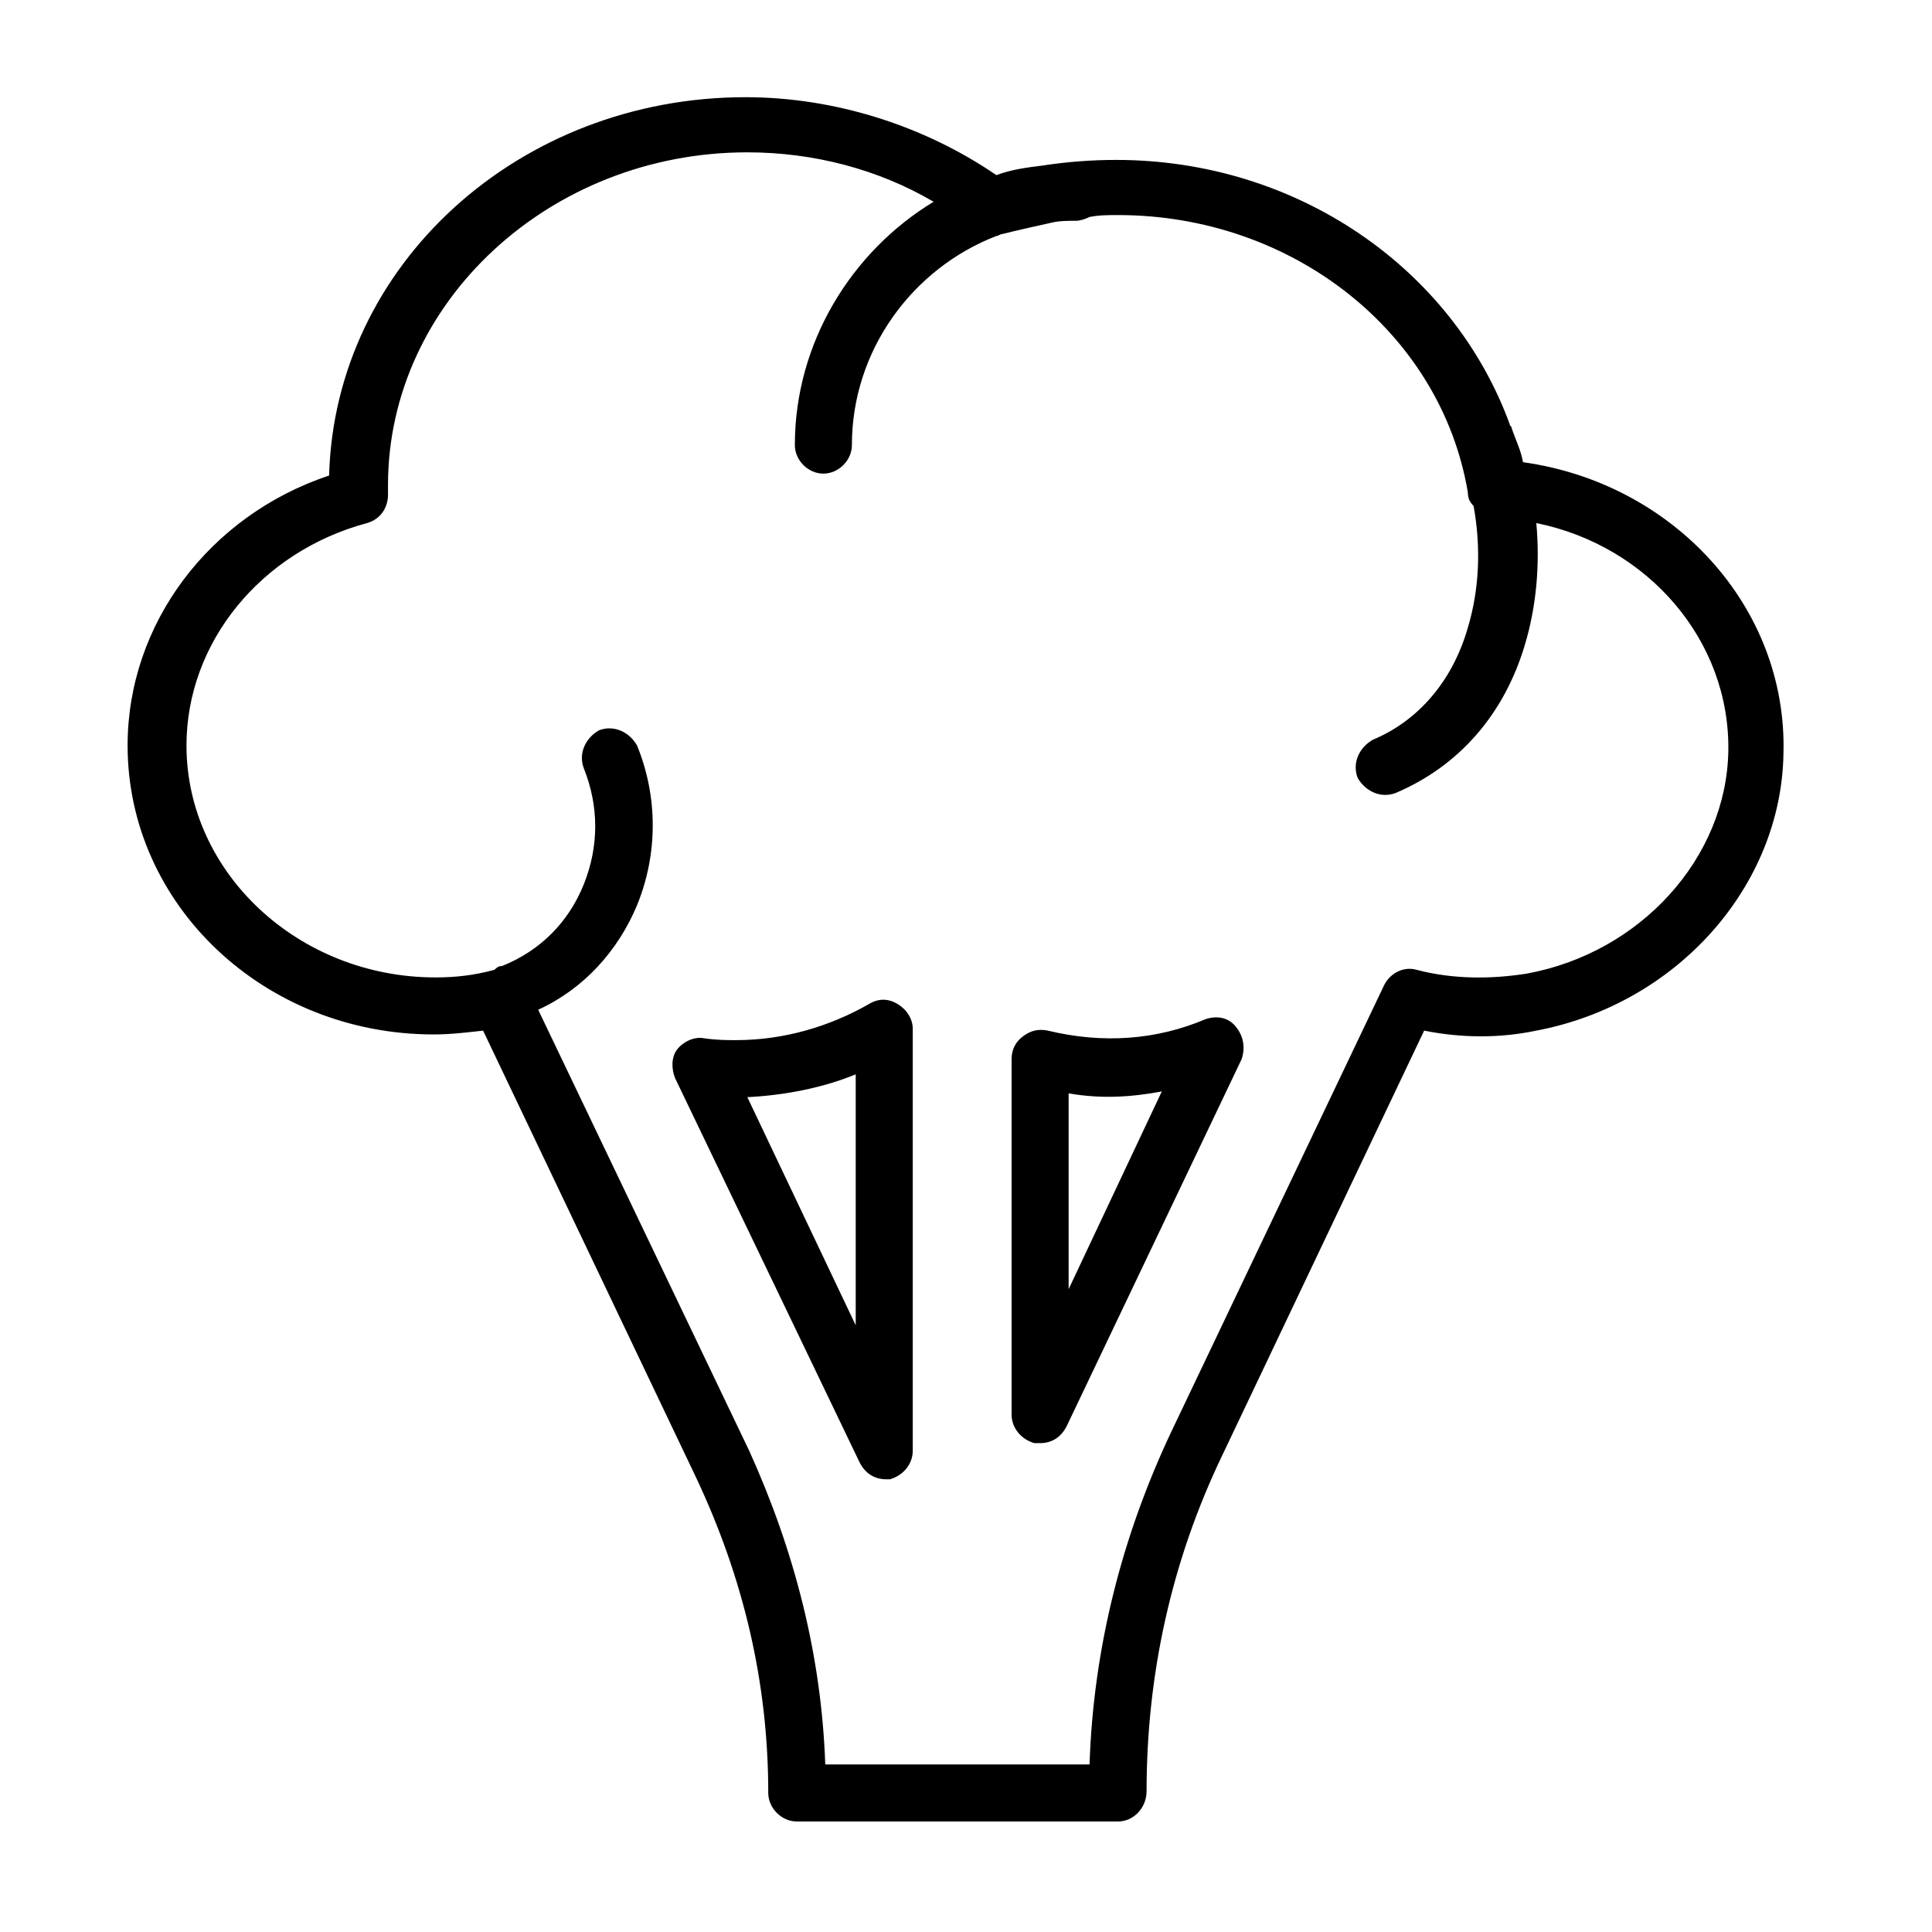 <?xml version="1.0" encoding="UTF-8"?>
<!-- Uploaded to: SVG Repo, www.svgrepo.com, Generator: SVG Repo Mixer Tools -->
<svg fill="#000000" width="800px" height="800px" version="1.1" viewBox="144 144 512 512" xmlns="http://www.w3.org/2000/svg">
 <path d="m440.3 626.71h-85.145c-4.031 0-7.559-3.527-7.559-7.559 0-29.223-6.551-56.93-19.145-83.633l-56.426-118.39c-4.535 0.504-8.566 1.008-13.098 1.008-44.84 0-81.113-34.258-81.113-76.578 0-32.242 21.664-60.961 53.402-71.539 1.512-55.922 50.383-100.26 110.34-100.26 23.68 0 47.359 7.559 66.504 20.656 4.027-1.516 8.059-2.019 12.09-2.523 6.551-1.008 13.098-1.512 19.648-1.512 47.863 0 89.176 28.719 104.29 70.031 0 0.504 0.504 0.504 0.504 1.008 1.008 3.023 2.519 6.047 3.023 9.07 39.801 5.543 70.031 38.289 69.023 77.082-0.504 35.266-28.215 66.504-65.496 73.555-9.574 2.016-19.648 2.016-29.727 0l-53.406 112.35c-13.602 28.215-20.152 58.441-20.152 89.176 0 4.535-3.527 8.059-7.555 8.059zm-77.59-15.113h70.031c1.008-30.73 8.566-60.457 21.664-88.168l56.426-118.39c1.512-3.023 5.039-5.039 8.566-4.031 9.574 2.519 19.648 2.519 29.223 1.008 30.23-5.543 52.898-30.73 53.402-58.945 0.504-29.223-21.16-54.41-50.883-60.457 1.008 11.082 0 22.168-3.023 32.242-5.543 18.641-17.633 32.242-34.258 39.297-4.031 1.512-8.062-0.504-10.078-4.031-1.512-4.031 0.504-8.062 4.031-10.078 12.09-5.039 21.16-15.617 25.191-29.727 3.023-10.078 3.527-21.16 1.512-32.242-1.008-1.008-1.512-2.016-1.512-3.527-7.059-42.312-46.355-73.551-92.703-73.551-2.519 0-5.039 0-7.559 0.504-1.008 0.504-2.519 1.008-3.527 1.008-2.016 0-4.535 0-6.551 0.504-4.535 1.008-9.07 2.016-13.098 3.023-0.504 0-1.008 0.504-1.512 0.504-22.168 8.566-38.289 30.23-38.289 55.418 0 4.031-3.527 7.559-7.559 7.559s-7.559-3.527-7.559-7.559c0-27.207 15.113-51.387 36.777-64.488-14.609-8.566-31.738-13.098-49.375-13.098-52.395 0-95.219 39.801-95.219 88.168v1.512 1.008c0 3.527-2.016 6.551-5.543 7.559-28.215 7.559-47.863 31.738-47.863 58.945 0 33.754 29.727 61.465 66 61.465 5.039 0 10.078-0.504 15.617-2.016 0.504-0.504 1.008-1.008 2.016-1.008 10.078-4.031 17.633-11.586 21.664-21.664 4.031-10.078 4.031-20.656 0-30.73-1.512-4.031 0.504-8.062 4.031-10.078 4.031-1.512 8.062 0.504 10.078 4.031 5.543 13.602 5.543 28.719 0 42.32-5.039 12.09-14.105 22.168-26.199 27.711l55.922 116.88c12.098 26.699 19.152 54.41 20.156 83.125zm16.125-75.57c-3.023 0-5.543-1.512-7.055-4.535l-48.871-101.77c-1.008-2.519-1.008-5.543 0.504-7.559 1.512-2.016 4.535-3.527 7.055-3.023 3.527 0.504 6.047 0.504 8.566 0.504 12.594 0 24.688-3.527 35.266-9.574 2.519-1.512 5.039-1.512 7.559 0 2.519 1.512 4.031 4.031 4.031 6.551v111.85c0 3.527-2.519 6.551-6.047 7.559h-1.008zm-36.781-101.27 28.719 60.457v-66.504c-8.566 3.527-18.641 5.543-28.719 6.047zm77.59 91.691h-1.512c-3.527-1.008-6.047-4.031-6.047-7.559v-94.211c0-2.519 1.008-4.535 3.023-6.047s4.031-2.016 6.551-1.512c14.609 3.527 28.719 2.519 41.816-3.023 3.023-1.008 6.047-0.504 8.062 2.016 2.016 2.519 2.519 5.543 1.512 8.566l-46.352 97.234c-1.516 3.023-4.031 4.535-7.055 4.535zm7.555-92.699v51.891l24.688-52.395c-8.062 1.512-16.121 2.016-24.688 0.504z"/>
</svg>